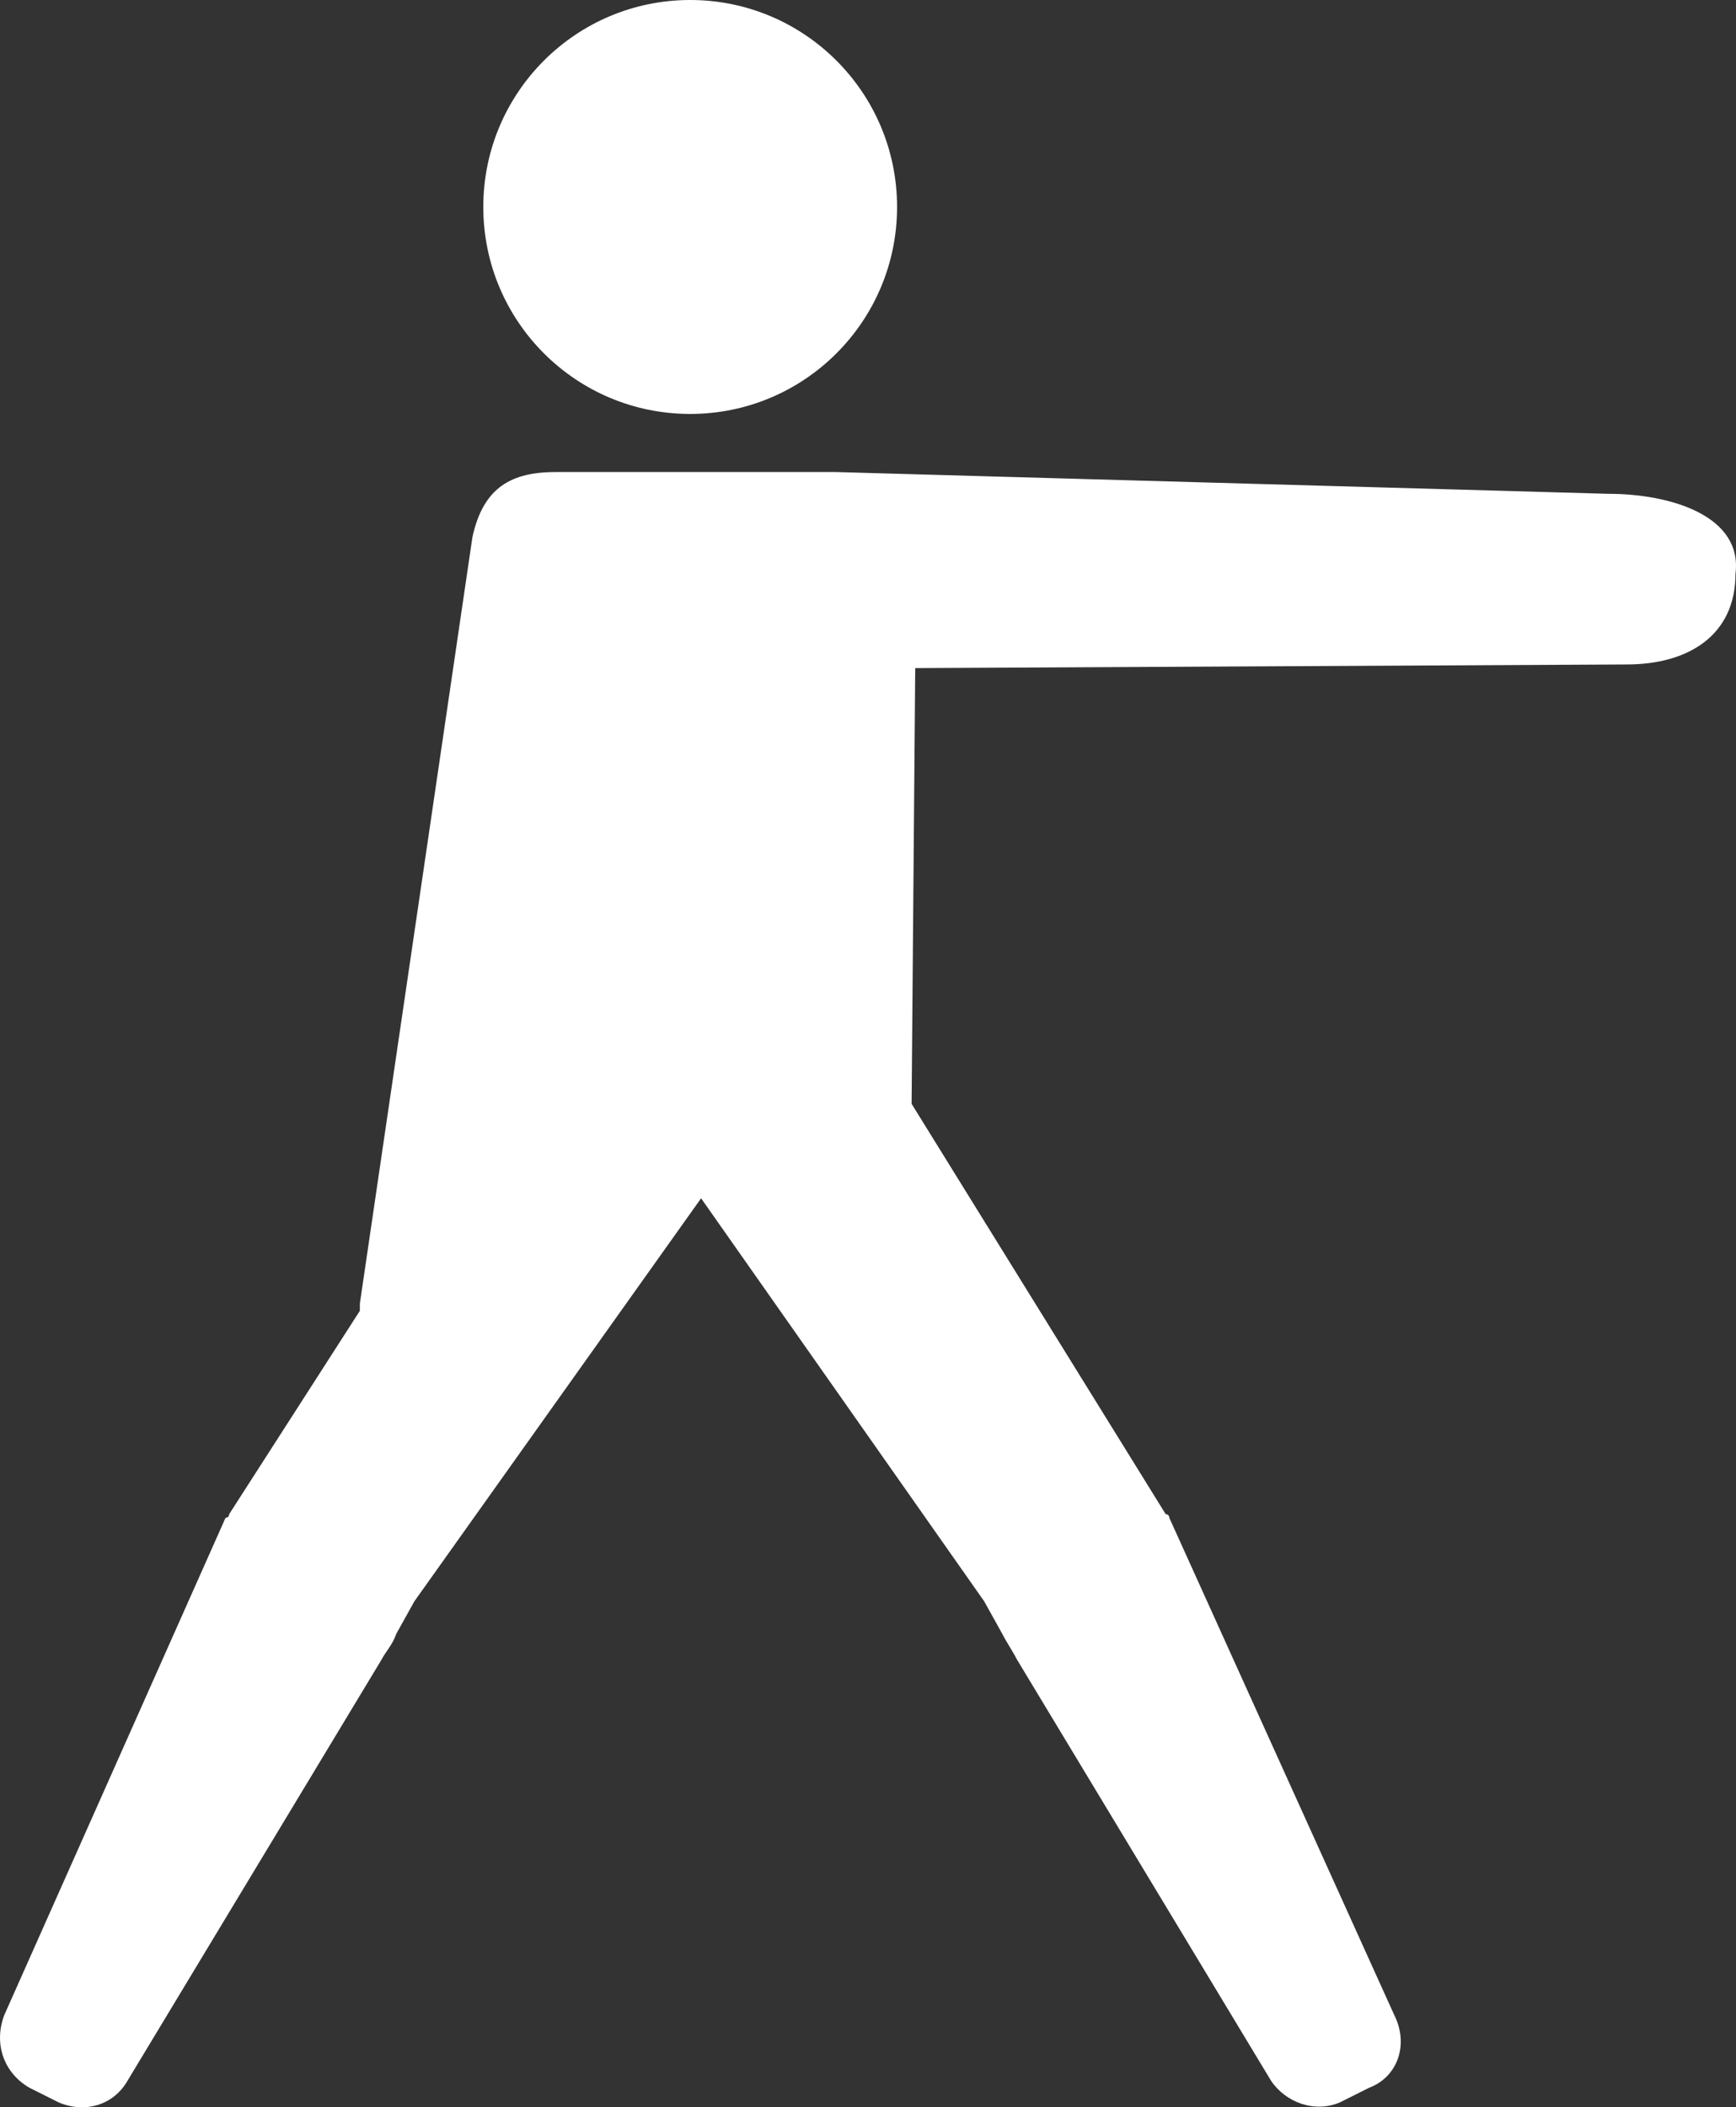 <?xml version="1.0" encoding="UTF-8"?>
<svg id="Layer_1" data-name="Layer 1" xmlns="http://www.w3.org/2000/svg" viewBox="0 0 412.08 500">
  <rect x="0" y="0" width="412.08" height="500" fill="#333333" stroke="none"/>
  <defs>
    <style>
      .cls-1 {
        fill: #fff;
      }
    </style>
  </defs>
  <circle class="cls-1" cx="163.83" cy="49.11" r="49.11"/>
  <path class="cls-1" d="m381.8,117.17l-183.51-5.17h-66.34c-10.34,0-17.23,3.45-19.82,15.51l-26.71,181.79v1.72l-31.02,48.25s0,.86-.86.86L1,478.16c-2.58,6.89,0,13.78,6.03,17.23l6.89,3.45c6.03,2.58,12.92.86,16.37-5.17l60.31-99.94c.86-1.72,2.58-3.45,3.45-6.03l4.31-7.75,68.06-95.63,67.2,95.63,4.31,7.75c.86,1.72,2.58,4.31,3.45,6.03l60.31,99.94c3.45,5.17,10.34,7.75,16.37,5.17l6.89-3.45c6.89-2.58,9.48-10.34,6.03-17.23l-53.42-118.03s0-.86-.86-.86l-60.31-97.36.86-103.39,168.86-.86c14.65,0,25.85-6.89,25.85-21.54,1.72-13.78-15.51-18.95-30.15-18.95Z"/>
</svg>